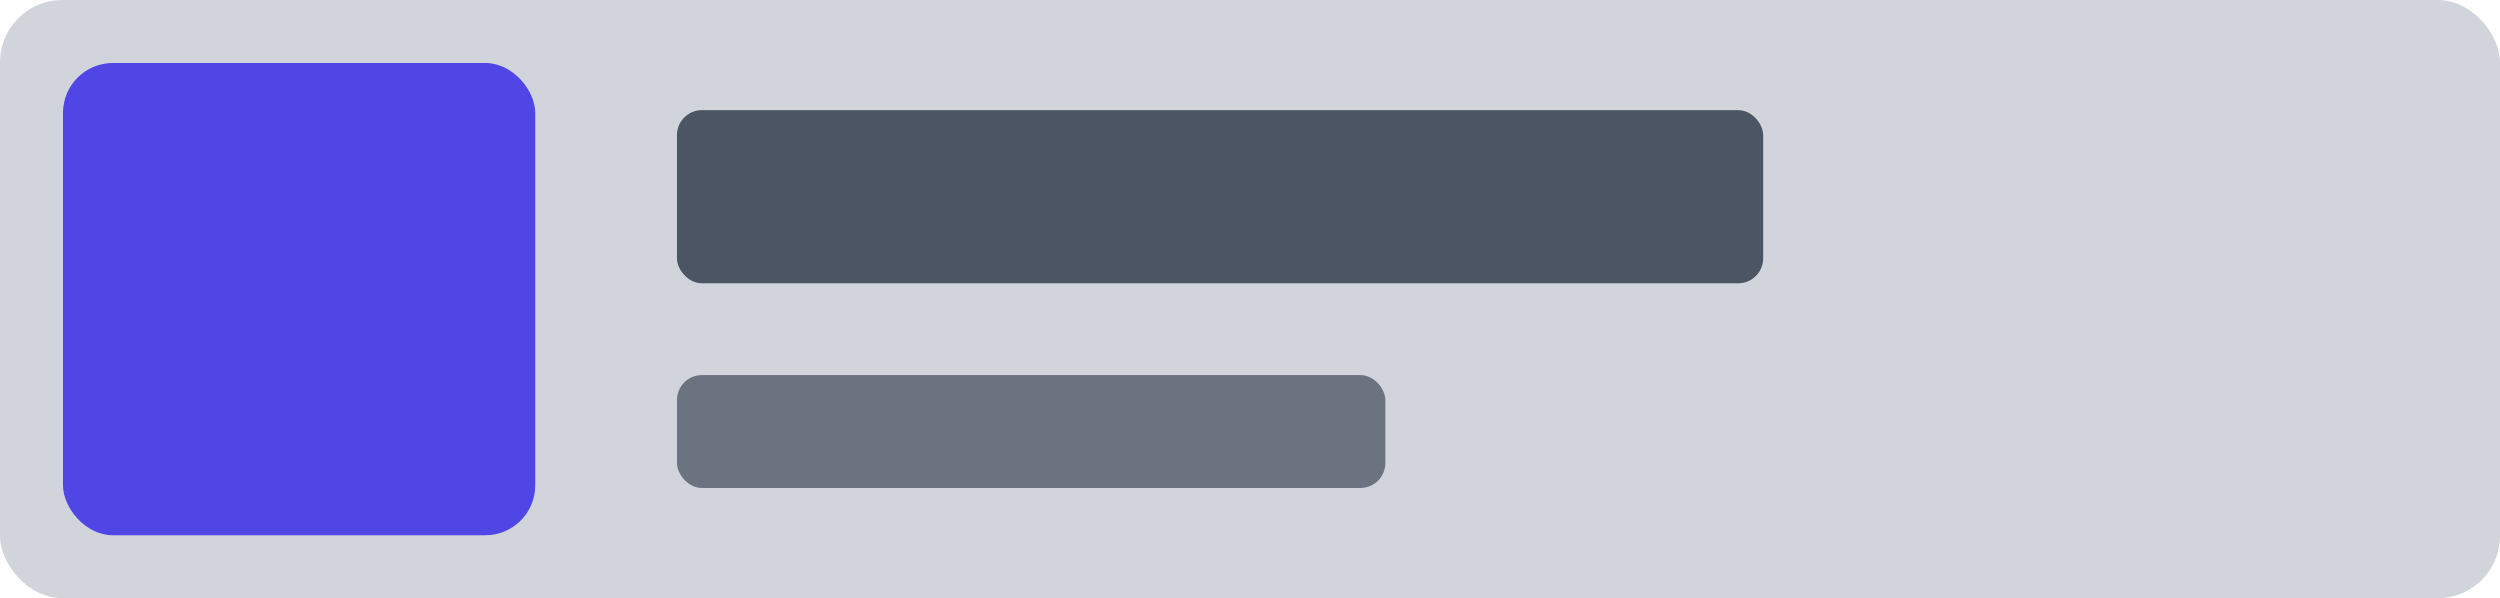 <svg xmlns="http://www.w3.org/2000/svg" viewBox="0 0 200.42 47.96"><g id="Layer_2" data-name="Layer 2"><g id="Layer_1-2" data-name="Layer 1"><rect width="200.42" height="47.96" rx="5" style="fill:#d1d5db"/><rect x="5.05" y="5.05" width="37.86" height="37.86" rx="4" style="fill:#4f46e5"/><rect x="54.27" y="8.83" width="87.08" height="13.88" rx="2" style="fill:#4b5563"/><rect x="54.27" y="30.07" width="56.79" height="9.05" rx="2" style="fill:#6b7280"/></g></g></svg>